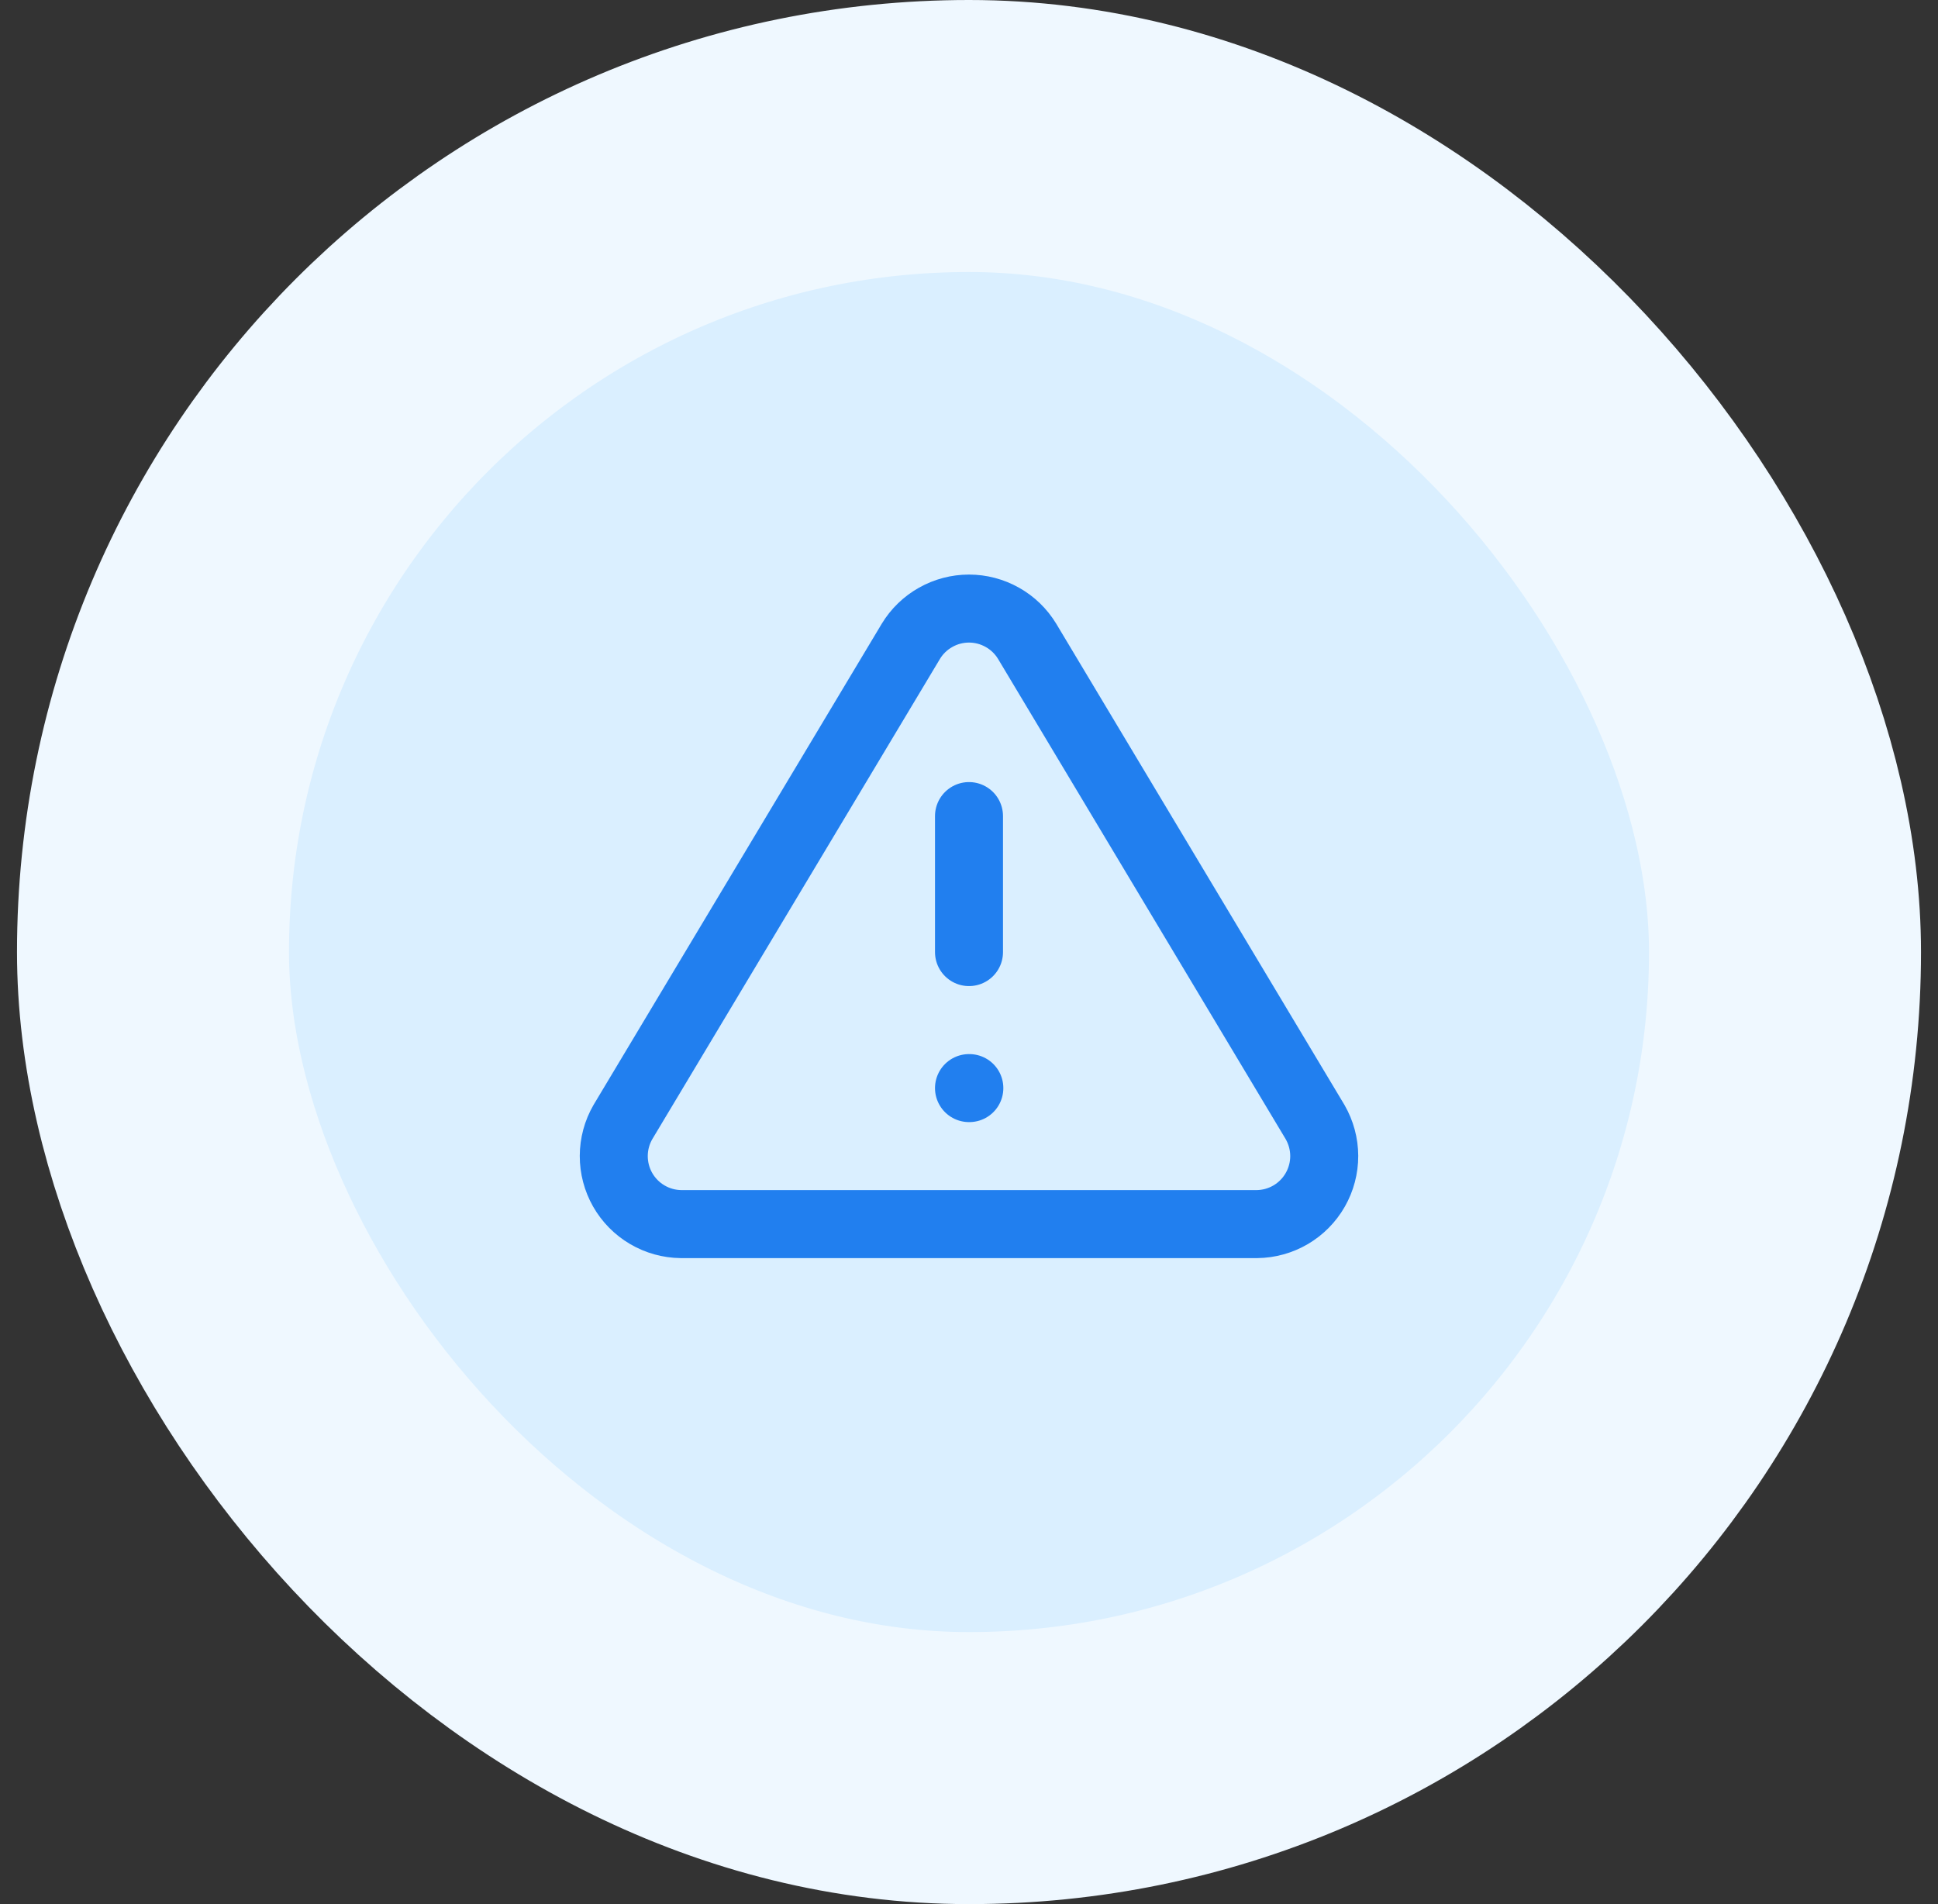 <svg width="57" height="56" viewBox="0 0 57 56" fill="none" xmlns="http://www.w3.org/2000/svg">
<rect x="0" y="0" width="57" height="56" fill="#333333" stroke="none"/>
<rect x="4.5" y="4" width="48" height="48" rx="24" fill="#DAEFFF"/>
<rect x="4.5" y="4" width="48" height="48" rx="24" stroke="#EFF8FF" stroke-width="8"/>
<path d="M28.5 24.001V28.001M28.5 32.001H28.51M26.79 18.861L18.32 33.001C18.145 33.304 18.053 33.647 18.052 33.996C18.051 34.345 18.141 34.688 18.314 34.992C18.487 35.295 18.736 35.548 19.038 35.725C19.338 35.902 19.681 35.997 20.03 36.001H36.97C37.319 35.997 37.661 35.902 37.962 35.725C38.263 35.548 38.512 35.295 38.685 34.992C38.858 34.688 38.949 34.345 38.948 33.996C38.947 33.647 38.854 33.304 38.68 33.001L30.21 18.861C30.032 18.567 29.78 18.324 29.481 18.156C29.181 17.987 28.843 17.898 28.5 17.898C28.156 17.898 27.818 17.987 27.519 18.156C27.219 18.324 26.968 18.567 26.79 18.861Z" stroke="#217FEF" stroke-width="2" stroke-linecap="round" stroke-linejoin="round"/>
</svg>

